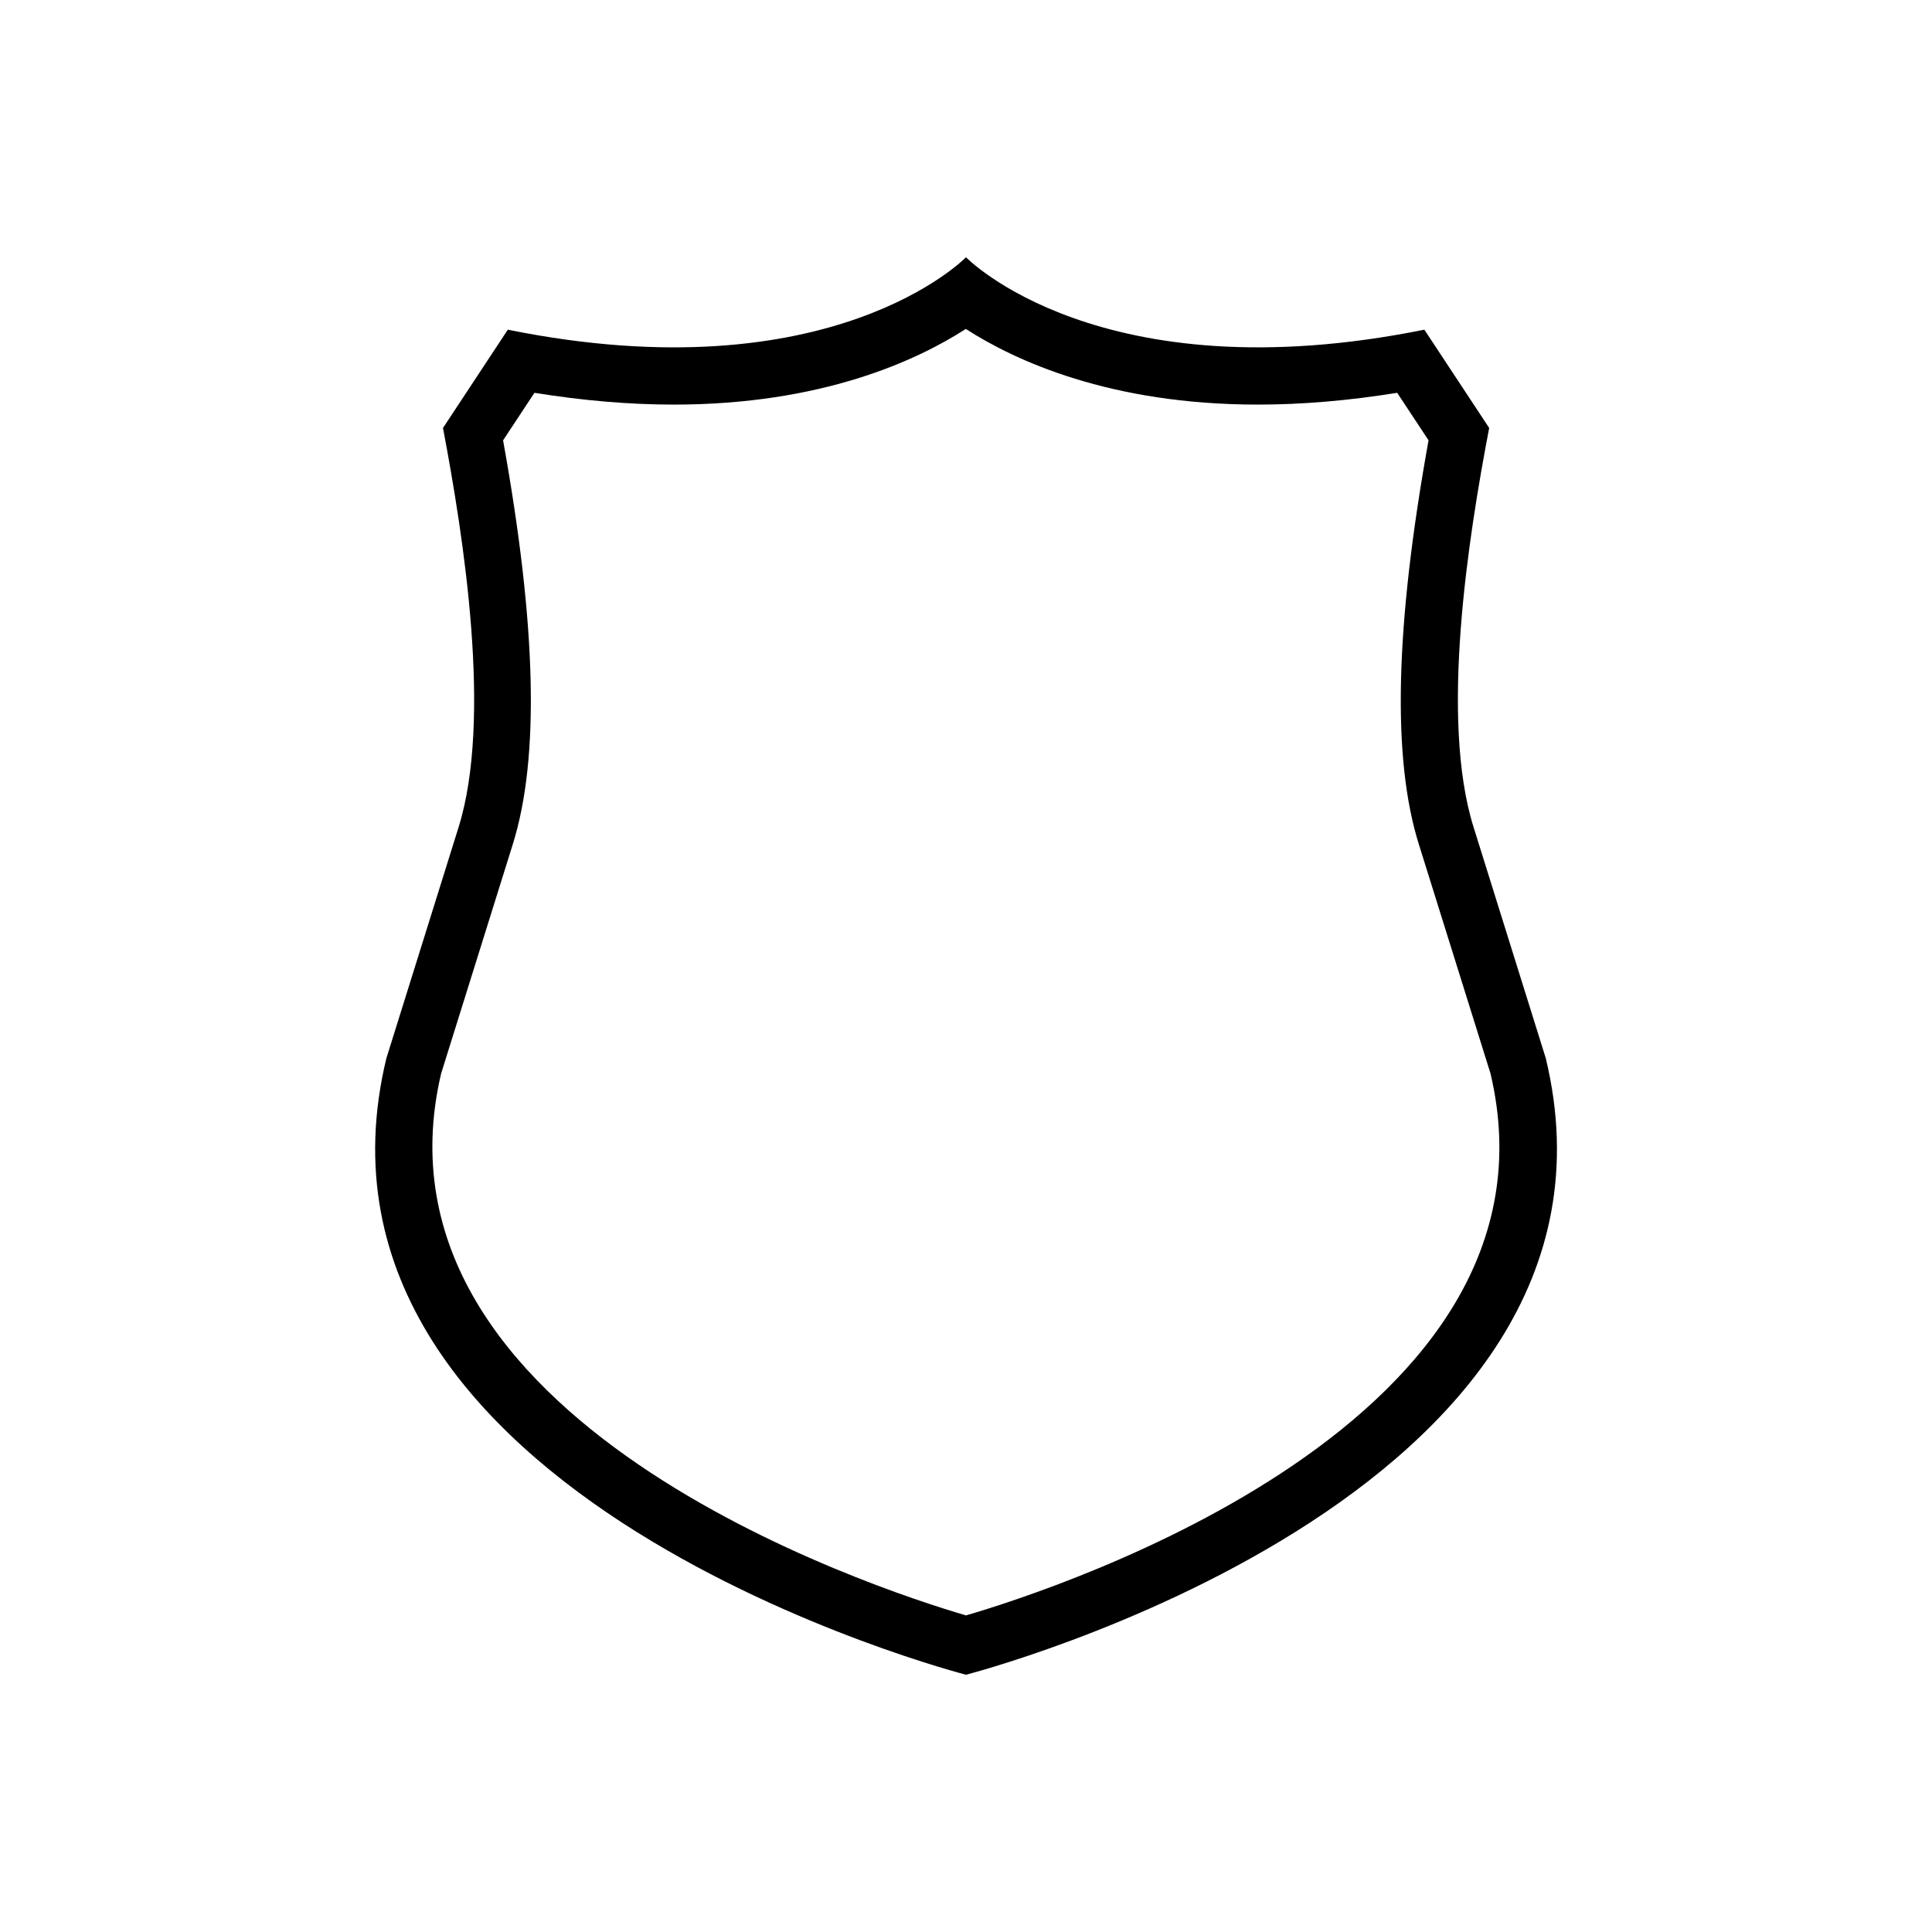<?xml version="1.0" encoding="UTF-8"?>
<!-- Uploaded to: SVG Repo, www.svgrepo.com, Generator: SVG Repo Mixer Tools -->
<svg fill="#000000" width="800px" height="800px" version="1.1" viewBox="144 144 512 512" xmlns="http://www.w3.org/2000/svg">
 <path d="m553.66 424.48-19.145-61.266c-8.969-28.617-1.461-76.578 4.133-105.8l-17.18-26.047c-86.051 17.383-121.47-19.191-121.47-19.191s-35.418 36.578-121.42 19.195l-17.18 26.047c5.543 29.27 13.047 77.184 4.133 105.8l-19.145 61.262c-28.168 116.73 153.61 163.34 153.61 163.34s181.77-46.605 153.66-163.34zm-153.66 147.62c-24.586-7.203-160.71-51.691-139.1-143.59l18.992-60.758c7.152-22.871 6.297-57.938-2.57-107.06l8.312-12.594c12.797 2.066 25.141 3.125 36.93 3.125 39.145 0 64.336-11.637 77.387-20.051 13.047 8.414 38.238 20.051 77.387 20.051 11.789 0 24.133-1.059 36.93-3.125l8.312 12.594c-8.867 49.172-9.723 84.238-2.57 107.06l18.992 60.758c21.766 92.145-114.36 136.38-139 143.59z"/>
</svg>